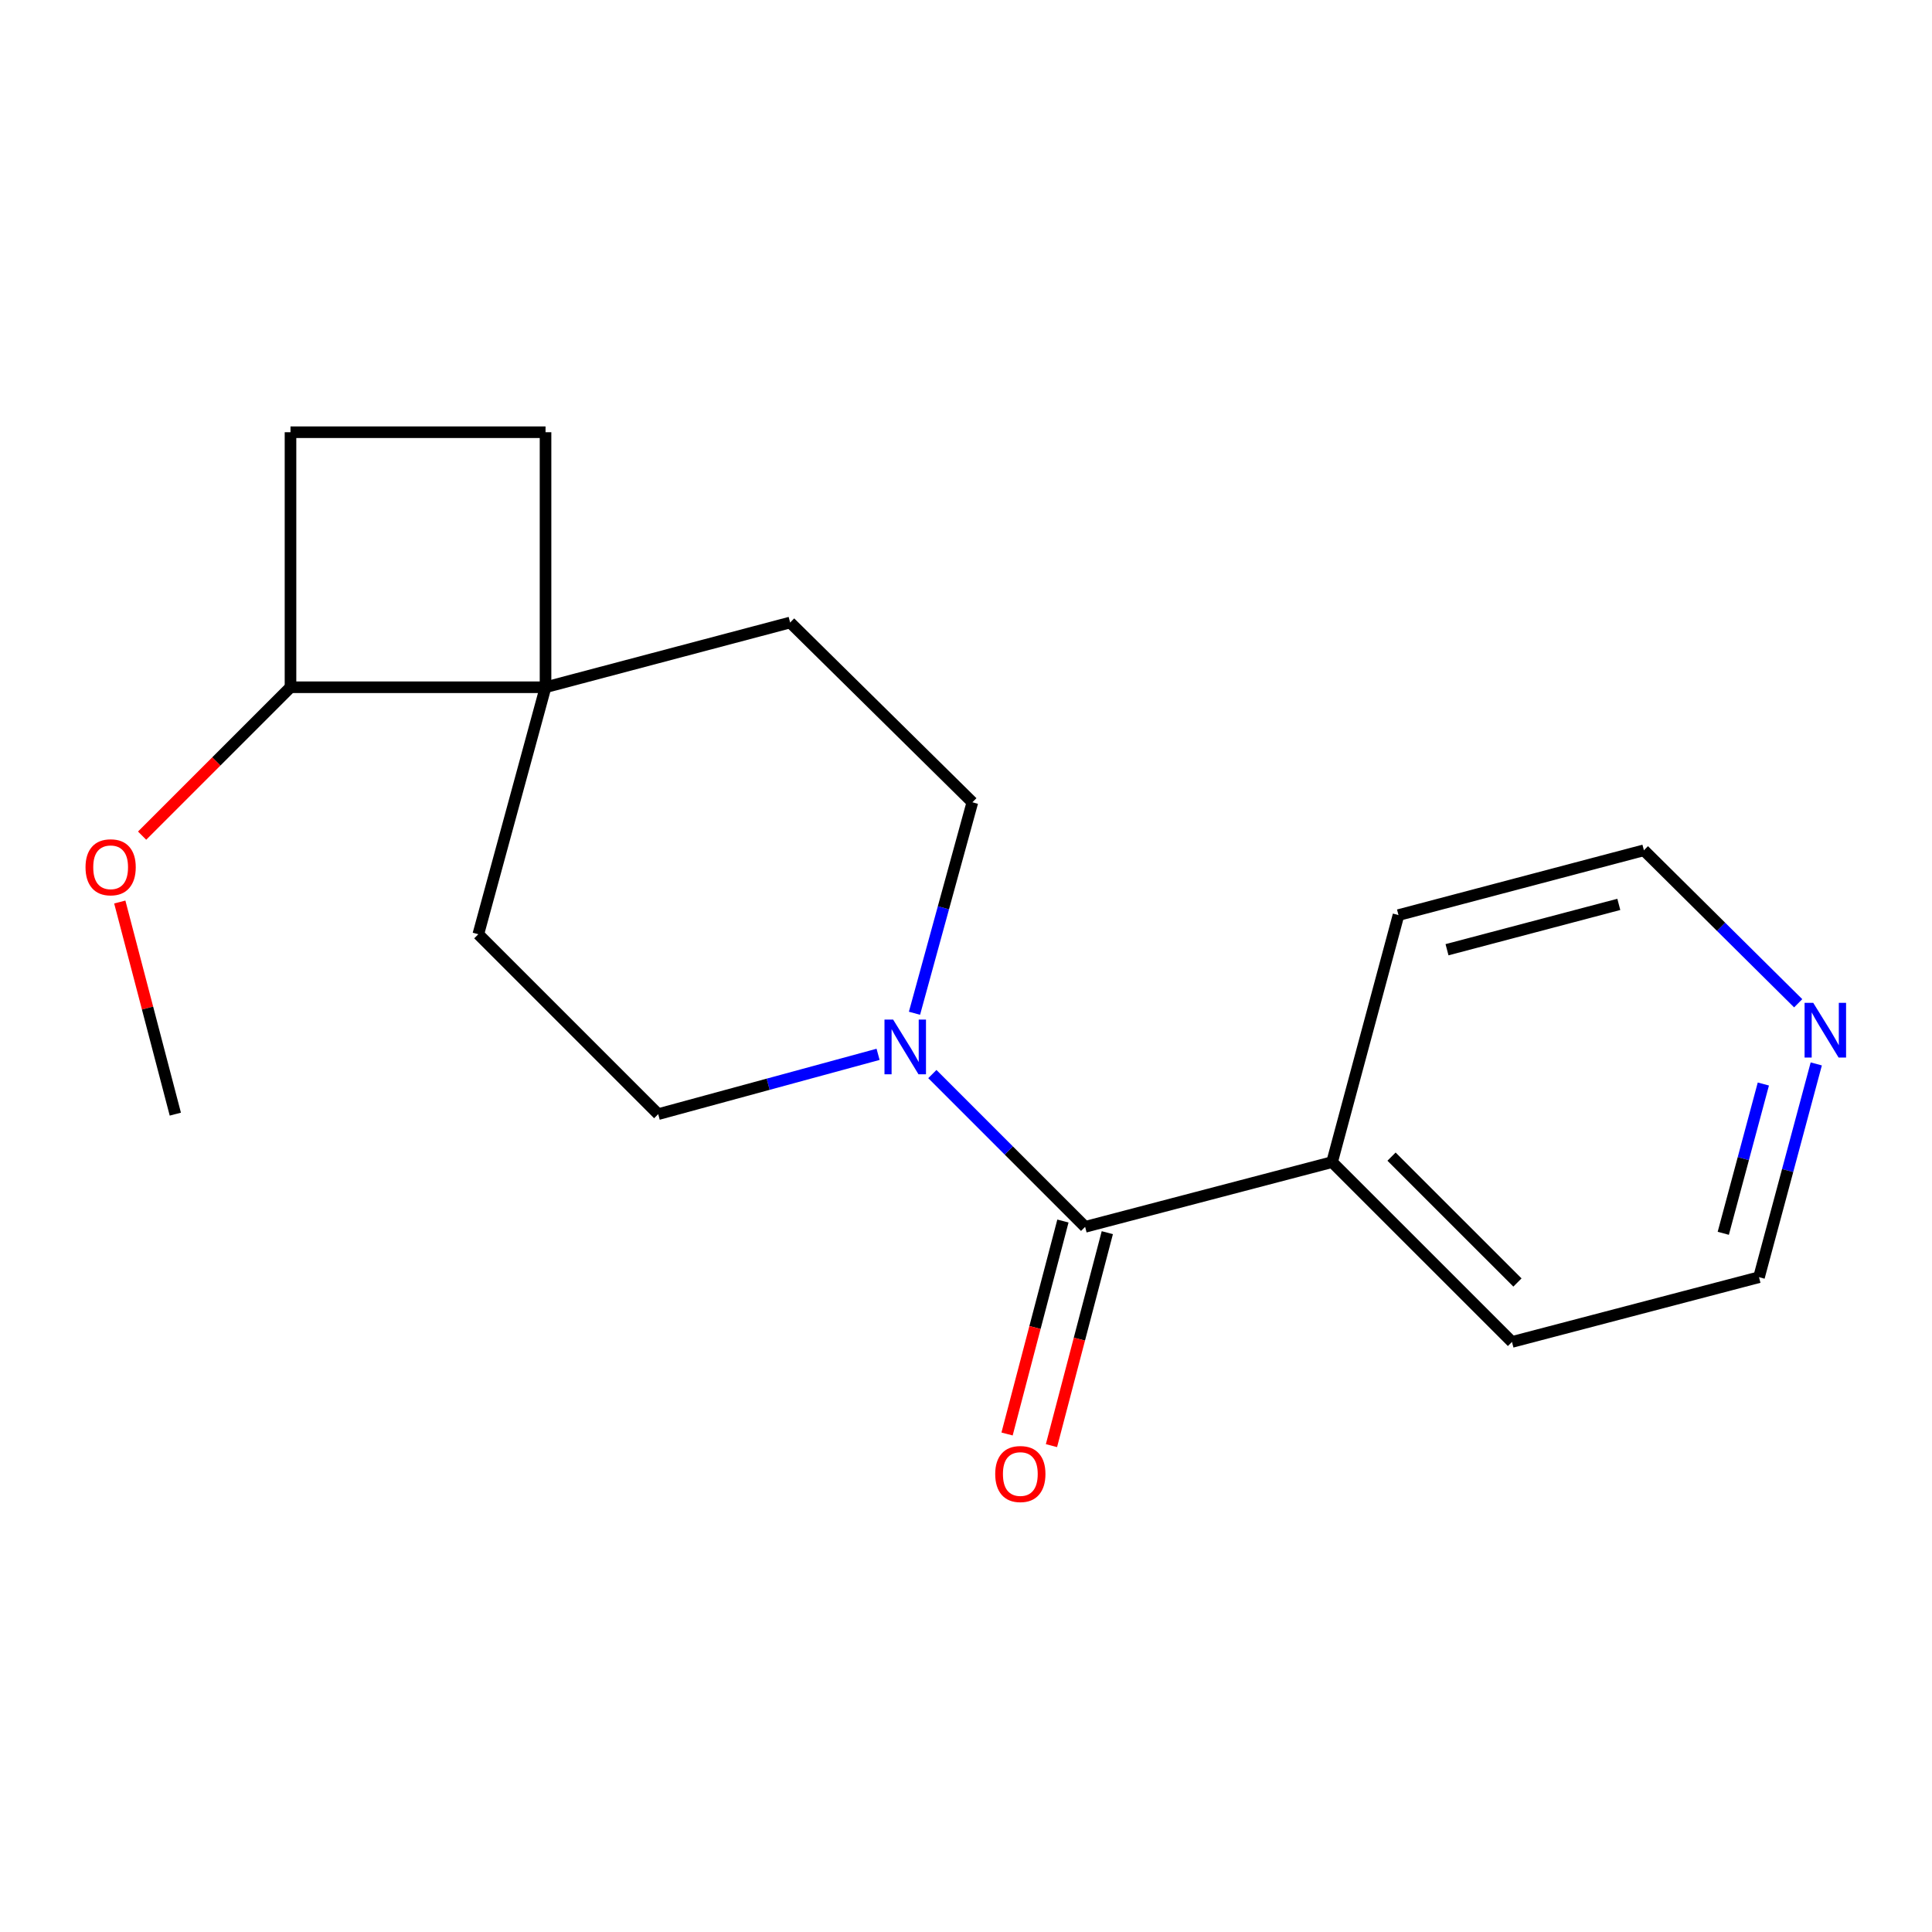 <?xml version='1.0' encoding='iso-8859-1'?>
<svg version='1.1' baseProfile='full'
              xmlns='http://www.w3.org/2000/svg'
                      xmlns:rdkit='http://www.rdkit.org/xml'
                      xmlns:xlink='http://www.w3.org/1999/xlink'
                  xml:space='preserve'
width='1000px' height='1000px' viewBox='0 0 1000 1000'>
<!-- END OF HEADER -->
<rect style='opacity:1.0;fill:#FFFFFF;stroke:none' width='1000' height='1000' x='0' y='0'> </rect>
<path class='bond-0' d='M 561.657,635.012 L 522.118,595.473' style='fill:none;fill-rule:evenodd;stroke:#000000;stroke-width:6px;stroke-linecap:butt;stroke-linejoin:miter;stroke-opacity:1' />
<path class='bond-0' d='M 522.118,595.473 L 482.579,555.934' style='fill:none;fill-rule:evenodd;stroke:#0000FF;stroke-width:6px;stroke-linecap:butt;stroke-linejoin:miter;stroke-opacity:1' />
<path class='bond-4' d='M 550.168,631.998 L 535.711,687.116' style='fill:none;fill-rule:evenodd;stroke:#000000;stroke-width:6px;stroke-linecap:butt;stroke-linejoin:miter;stroke-opacity:1' />
<path class='bond-4' d='M 535.711,687.116 L 521.255,742.233' style='fill:none;fill-rule:evenodd;stroke:#FF0000;stroke-width:6px;stroke-linecap:butt;stroke-linejoin:miter;stroke-opacity:1' />
<path class='bond-4' d='M 573.146,638.025 L 558.69,693.143' style='fill:none;fill-rule:evenodd;stroke:#000000;stroke-width:6px;stroke-linecap:butt;stroke-linejoin:miter;stroke-opacity:1' />
<path class='bond-4' d='M 558.69,693.143 L 544.234,748.26' style='fill:none;fill-rule:evenodd;stroke:#FF0000;stroke-width:6px;stroke-linecap:butt;stroke-linejoin:miter;stroke-opacity:1' />
<path class='bond-5' d='M 561.657,635.012 L 689.49,601.503' style='fill:none;fill-rule:evenodd;stroke:#000000;stroke-width:6px;stroke-linecap:butt;stroke-linejoin:miter;stroke-opacity:1' />
<path class='bond-2' d='M 473.334,524.459 L 488.315,469.864' style='fill:none;fill-rule:evenodd;stroke:#0000FF;stroke-width:6px;stroke-linecap:butt;stroke-linejoin:miter;stroke-opacity:1' />
<path class='bond-2' d='M 488.315,469.864 L 503.297,415.27' style='fill:none;fill-rule:evenodd;stroke:#000000;stroke-width:6px;stroke-linecap:butt;stroke-linejoin:miter;stroke-opacity:1' />
<path class='bond-3' d='M 454.494,545.724 L 397.591,561.201' style='fill:none;fill-rule:evenodd;stroke:#0000FF;stroke-width:6px;stroke-linecap:butt;stroke-linejoin:miter;stroke-opacity:1' />
<path class='bond-3' d='M 397.591,561.201 L 340.687,576.678' style='fill:none;fill-rule:evenodd;stroke:#000000;stroke-width:6px;stroke-linecap:butt;stroke-linejoin:miter;stroke-opacity:1' />
<path class='bond-1' d='M 282.367,355.721 L 247.577,483.568' style='fill:none;fill-rule:evenodd;stroke:#000000;stroke-width:6px;stroke-linecap:butt;stroke-linejoin:miter;stroke-opacity:1' />
<path class='bond-6' d='M 282.367,355.721 L 150.363,355.721' style='fill:none;fill-rule:evenodd;stroke:#000000;stroke-width:6px;stroke-linecap:butt;stroke-linejoin:miter;stroke-opacity:1' />
<path class='bond-9' d='M 282.367,355.721 L 282.367,223.718' style='fill:none;fill-rule:evenodd;stroke:#000000;stroke-width:6px;stroke-linecap:butt;stroke-linejoin:miter;stroke-opacity:1' />
<path class='bond-19' d='M 282.367,355.721 L 408.973,322.212' style='fill:none;fill-rule:evenodd;stroke:#000000;stroke-width:6px;stroke-linecap:butt;stroke-linejoin:miter;stroke-opacity:1' />
<path class='bond-7' d='M 503.297,415.27 L 408.973,322.212' style='fill:none;fill-rule:evenodd;stroke:#000000;stroke-width:6px;stroke-linecap:butt;stroke-linejoin:miter;stroke-opacity:1' />
<path class='bond-8' d='M 340.687,576.678 L 247.577,483.568' style='fill:none;fill-rule:evenodd;stroke:#000000;stroke-width:6px;stroke-linecap:butt;stroke-linejoin:miter;stroke-opacity:1' />
<path class='bond-15' d='M 689.49,601.503 L 723.857,473.643' style='fill:none;fill-rule:evenodd;stroke:#000000;stroke-width:6px;stroke-linecap:butt;stroke-linejoin:miter;stroke-opacity:1' />
<path class='bond-16' d='M 689.49,601.503 L 782.6,694.586' style='fill:none;fill-rule:evenodd;stroke:#000000;stroke-width:6px;stroke-linecap:butt;stroke-linejoin:miter;stroke-opacity:1' />
<path class='bond-16' d='M 720.252,598.665 L 785.429,663.823' style='fill:none;fill-rule:evenodd;stroke:#000000;stroke-width:6px;stroke-linecap:butt;stroke-linejoin:miter;stroke-opacity:1' />
<path class='bond-12' d='M 150.363,355.721 L 111.96,394.124' style='fill:none;fill-rule:evenodd;stroke:#000000;stroke-width:6px;stroke-linecap:butt;stroke-linejoin:miter;stroke-opacity:1' />
<path class='bond-12' d='M 111.96,394.124 L 73.558,432.527' style='fill:none;fill-rule:evenodd;stroke:#FF0000;stroke-width:6px;stroke-linecap:butt;stroke-linejoin:miter;stroke-opacity:1' />
<path class='bond-20' d='M 150.363,355.721 L 150.363,223.718' style='fill:none;fill-rule:evenodd;stroke:#000000;stroke-width:6px;stroke-linecap:butt;stroke-linejoin:miter;stroke-opacity:1' />
<path class='bond-11' d='M 282.367,223.718 L 150.363,223.718' style='fill:none;fill-rule:evenodd;stroke:#000000;stroke-width:6px;stroke-linecap:butt;stroke-linejoin:miter;stroke-opacity:1' />
<path class='bond-10' d='M 940.097,550.687 L 925.278,605.882' style='fill:none;fill-rule:evenodd;stroke:#0000FF;stroke-width:6px;stroke-linecap:butt;stroke-linejoin:miter;stroke-opacity:1' />
<path class='bond-10' d='M 925.278,605.882 L 910.46,661.077' style='fill:none;fill-rule:evenodd;stroke:#000000;stroke-width:6px;stroke-linecap:butt;stroke-linejoin:miter;stroke-opacity:1' />
<path class='bond-10' d='M 912.708,561.086 L 902.335,599.723' style='fill:none;fill-rule:evenodd;stroke:#0000FF;stroke-width:6px;stroke-linecap:butt;stroke-linejoin:miter;stroke-opacity:1' />
<path class='bond-10' d='M 902.335,599.723 L 891.962,638.359' style='fill:none;fill-rule:evenodd;stroke:#000000;stroke-width:6px;stroke-linecap:butt;stroke-linejoin:miter;stroke-opacity:1' />
<path class='bond-18' d='M 930.741,519.29 L 890.813,479.699' style='fill:none;fill-rule:evenodd;stroke:#0000FF;stroke-width:6px;stroke-linecap:butt;stroke-linejoin:miter;stroke-opacity:1' />
<path class='bond-18' d='M 890.813,479.699 L 850.885,440.108' style='fill:none;fill-rule:evenodd;stroke:#000000;stroke-width:6px;stroke-linecap:butt;stroke-linejoin:miter;stroke-opacity:1' />
<path class='bond-17' d='M 61.997,466.883 L 76.373,521.78' style='fill:none;fill-rule:evenodd;stroke:#FF0000;stroke-width:6px;stroke-linecap:butt;stroke-linejoin:miter;stroke-opacity:1' />
<path class='bond-17' d='M 76.373,521.78 L 90.749,576.678' style='fill:none;fill-rule:evenodd;stroke:#000000;stroke-width:6px;stroke-linecap:butt;stroke-linejoin:miter;stroke-opacity:1' />
<path class='bond-13' d='M 910.46,661.077 L 782.6,694.586' style='fill:none;fill-rule:evenodd;stroke:#000000;stroke-width:6px;stroke-linecap:butt;stroke-linejoin:miter;stroke-opacity:1' />
<path class='bond-14' d='M 850.885,440.108 L 723.857,473.643' style='fill:none;fill-rule:evenodd;stroke:#000000;stroke-width:6px;stroke-linecap:butt;stroke-linejoin:miter;stroke-opacity:1' />
<path class='bond-14' d='M 837.895,468.107 L 748.975,491.582' style='fill:none;fill-rule:evenodd;stroke:#000000;stroke-width:6px;stroke-linecap:butt;stroke-linejoin:miter;stroke-opacity:1' />
<path  class='atom-1' d='M 462.287 527.742
L 471.567 542.742
Q 472.487 544.222, 473.967 546.902
Q 475.447 549.582, 475.527 549.742
L 475.527 527.742
L 479.287 527.742
L 479.287 556.062
L 475.407 556.062
L 465.447 539.662
Q 464.287 537.742, 463.047 535.542
Q 461.847 533.342, 461.487 532.662
L 461.487 556.062
L 457.807 556.062
L 457.807 527.742
L 462.287 527.742
' fill='#0000FF'/>
<path  class='atom-5' d='M 515.122 762.951
Q 515.122 756.151, 518.482 752.351
Q 521.842 748.551, 528.122 748.551
Q 534.402 748.551, 537.762 752.351
Q 541.122 756.151, 541.122 762.951
Q 541.122 769.831, 537.722 773.751
Q 534.322 777.631, 528.122 777.631
Q 521.882 777.631, 518.482 773.751
Q 515.122 769.871, 515.122 762.951
M 528.122 774.431
Q 532.442 774.431, 534.762 771.551
Q 537.122 768.631, 537.122 762.951
Q 537.122 757.391, 534.762 754.591
Q 532.442 751.751, 528.122 751.751
Q 523.802 751.751, 521.442 754.551
Q 519.122 757.351, 519.122 762.951
Q 519.122 768.671, 521.442 771.551
Q 523.802 774.431, 528.122 774.431
' fill='#FF0000'/>
<path  class='atom-11' d='M 938.527 519.058
L 947.807 534.058
Q 948.727 535.538, 950.207 538.218
Q 951.687 540.898, 951.767 541.058
L 951.767 519.058
L 955.527 519.058
L 955.527 547.378
L 951.647 547.378
L 941.687 530.978
Q 940.527 529.058, 939.287 526.858
Q 938.087 524.658, 937.727 523.978
L 937.727 547.378
L 934.047 547.378
L 934.047 519.058
L 938.527 519.058
' fill='#0000FF'/>
<path  class='atom-13' d='M 44.266 448.898
Q 44.266 442.098, 47.626 438.298
Q 50.986 434.498, 57.266 434.498
Q 63.546 434.498, 66.906 438.298
Q 70.266 442.098, 70.266 448.898
Q 70.266 455.778, 66.866 459.698
Q 63.466 463.578, 57.266 463.578
Q 51.026 463.578, 47.626 459.698
Q 44.266 455.818, 44.266 448.898
M 57.266 460.378
Q 61.586 460.378, 63.906 457.498
Q 66.266 454.578, 66.266 448.898
Q 66.266 443.338, 63.906 440.538
Q 61.586 437.698, 57.266 437.698
Q 52.946 437.698, 50.586 440.498
Q 48.266 443.298, 48.266 448.898
Q 48.266 454.618, 50.586 457.498
Q 52.946 460.378, 57.266 460.378
' fill='#FF0000'/>
</svg>
